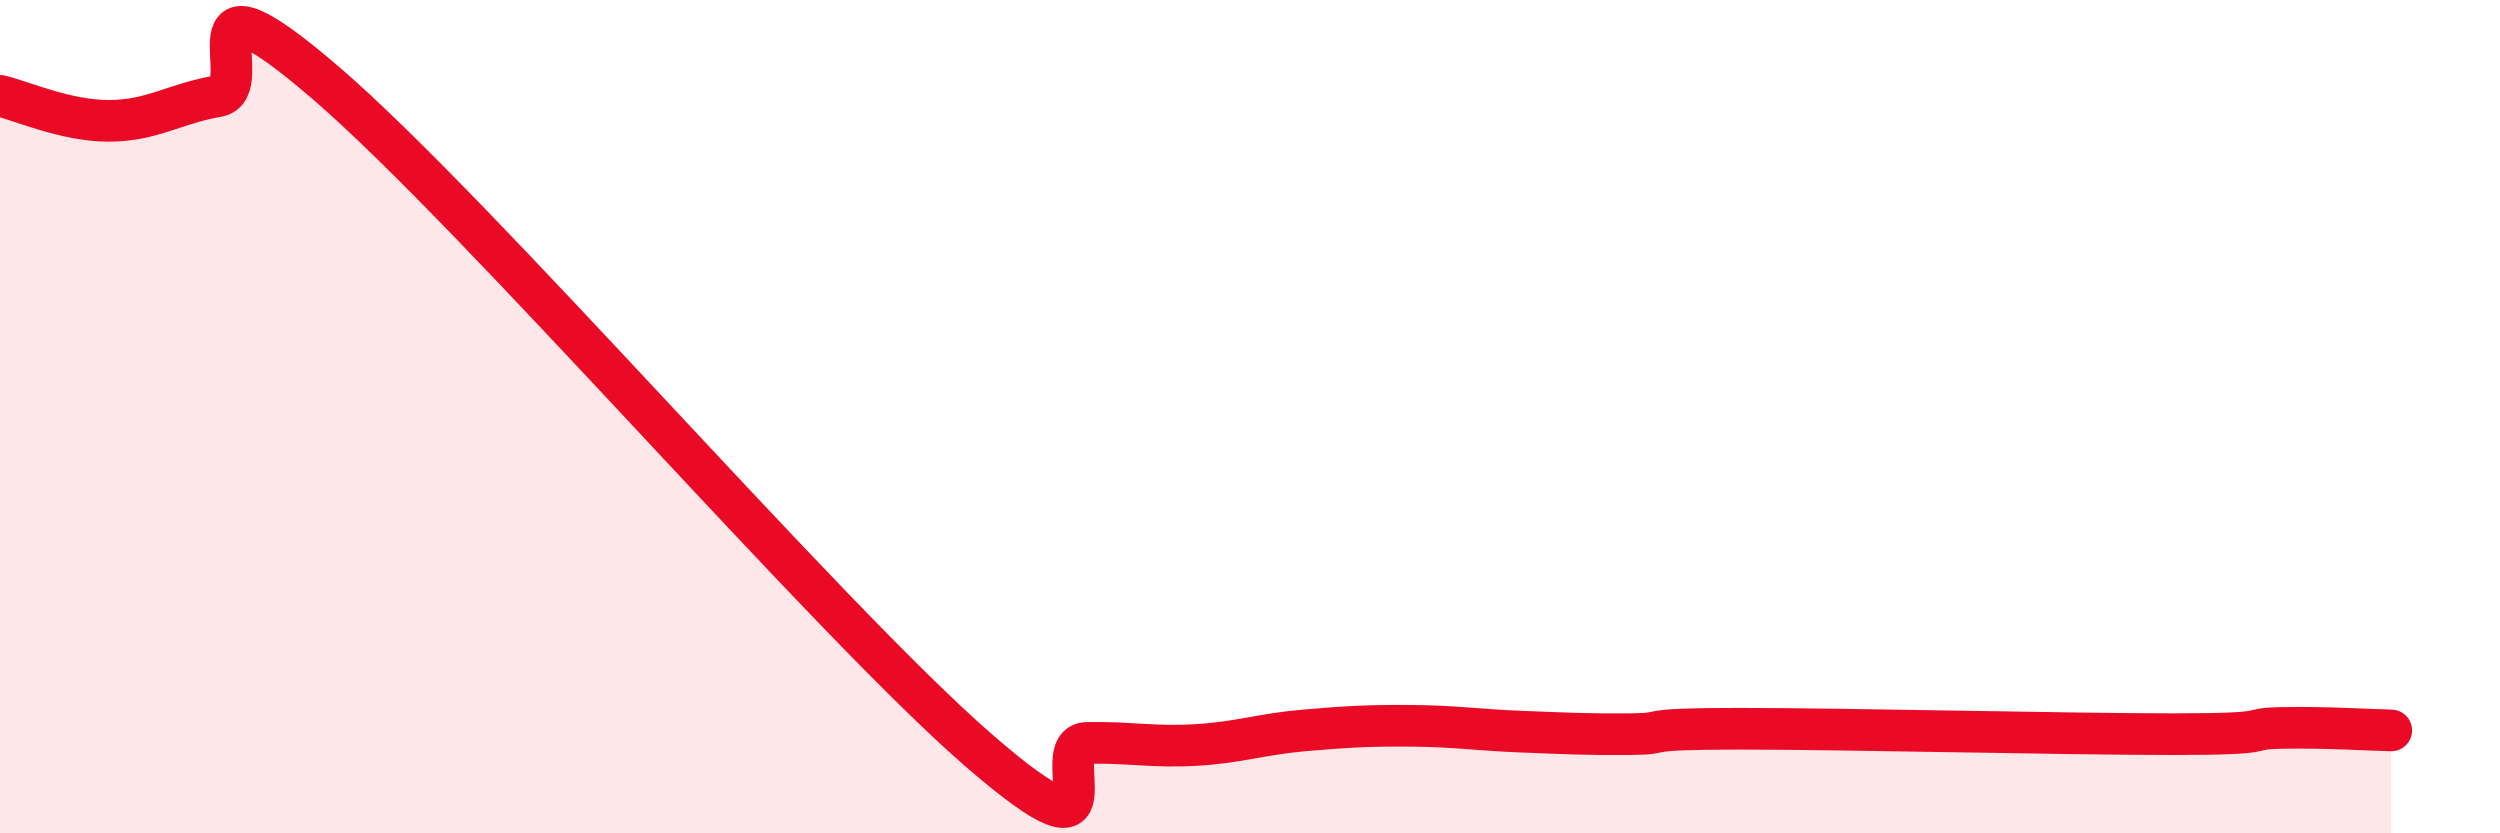 
    <svg width="60" height="20" viewBox="0 0 60 20" xmlns="http://www.w3.org/2000/svg">
      <path
        d="M 0,2.3 C 0.52,2.42 1.57,2.9 2.61,2.9 C 3.65,2.9 4.18,2.49 5.22,2.31 C 6.26,2.13 4.18,-1.14 7.83,2 C 11.48,5.14 19.83,14.83 23.48,18 C 27.13,21.17 25.05,17.85 26.09,17.83 C 27.13,17.81 27.66,17.94 28.7,17.88 C 29.74,17.82 30.26,17.62 31.3,17.53 C 32.34,17.44 32.87,17.41 33.91,17.42 C 34.95,17.43 35.48,17.52 36.52,17.56 C 37.56,17.6 38.09,17.63 39.13,17.62 C 40.17,17.61 39.13,17.49 41.74,17.49 C 44.35,17.49 49.56,17.62 52.17,17.62 C 54.78,17.62 53.74,17.49 54.78,17.47 C 55.82,17.45 56.87,17.52 57.39,17.53L57.39 20L0 20Z"
        fill="#EB0A25"
        opacity="0.1"
        stroke-linecap="round"
        stroke-linejoin="round"
      />
      <path
        d="M 0,2.3 C 0.52,2.42 1.57,2.9 2.61,2.9 C 3.65,2.9 4.18,2.49 5.22,2.31 C 6.26,2.13 4.18,-1.14 7.83,2 C 11.48,5.14 19.83,14.83 23.48,18 C 27.13,21.17 25.05,17.85 26.09,17.83 C 27.13,17.81 27.66,17.94 28.7,17.88 C 29.74,17.82 30.26,17.62 31.3,17.53 C 32.34,17.44 32.87,17.41 33.91,17.42 C 34.95,17.43 35.48,17.52 36.52,17.56 C 37.56,17.6 38.09,17.63 39.13,17.62 C 40.17,17.61 39.13,17.49 41.74,17.49 C 44.35,17.49 49.56,17.62 52.17,17.62 C 54.78,17.62 53.74,17.49 54.78,17.47 C 55.82,17.45 56.87,17.52 57.39,17.53"
        stroke="#EB0A25"
        stroke-width="1"
        fill="none"
        stroke-linecap="round"
        stroke-linejoin="round"
      />
    </svg>
  